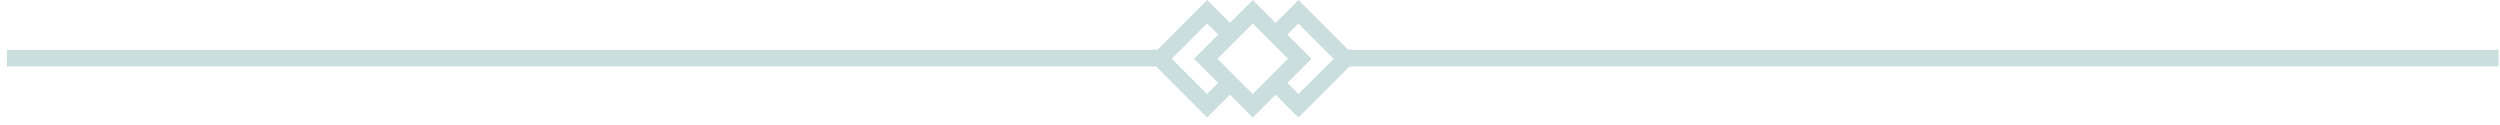 <svg xmlns="http://www.w3.org/2000/svg" width="301" height="15" viewBox="0 0 301 15" fill="none"><g opacity="0.5"><rect x="160.832" y="6" width="140" height="2" fill="#96BEBE"></rect><rect x="0.832" y="6" width="140" height="2" fill="#96BEBE"></rect><path fill-rule="evenodd" clip-rule="evenodd" d="M141.089 7.071L145.331 2.828L146.672 4.169L143.76 7.08L146.663 9.982L145.331 11.314L141.089 7.071ZM148.077 11.397L145.331 14.142L138.26 7.071L145.331 0L148.086 2.755L150.831 0.009L153.58 2.758L156.331 0.007L163.403 7.078L156.331 14.149L153.582 11.4L150.831 14.151L148.077 11.397ZM154.997 9.986L156.331 11.321L160.574 7.078L156.331 2.836L154.995 4.172L157.903 7.08L154.997 9.986ZM146.589 7.08L150.831 2.837L155.074 7.08L150.831 11.323L146.589 7.08Z" fill="#96BEBE"></path></g></svg>
